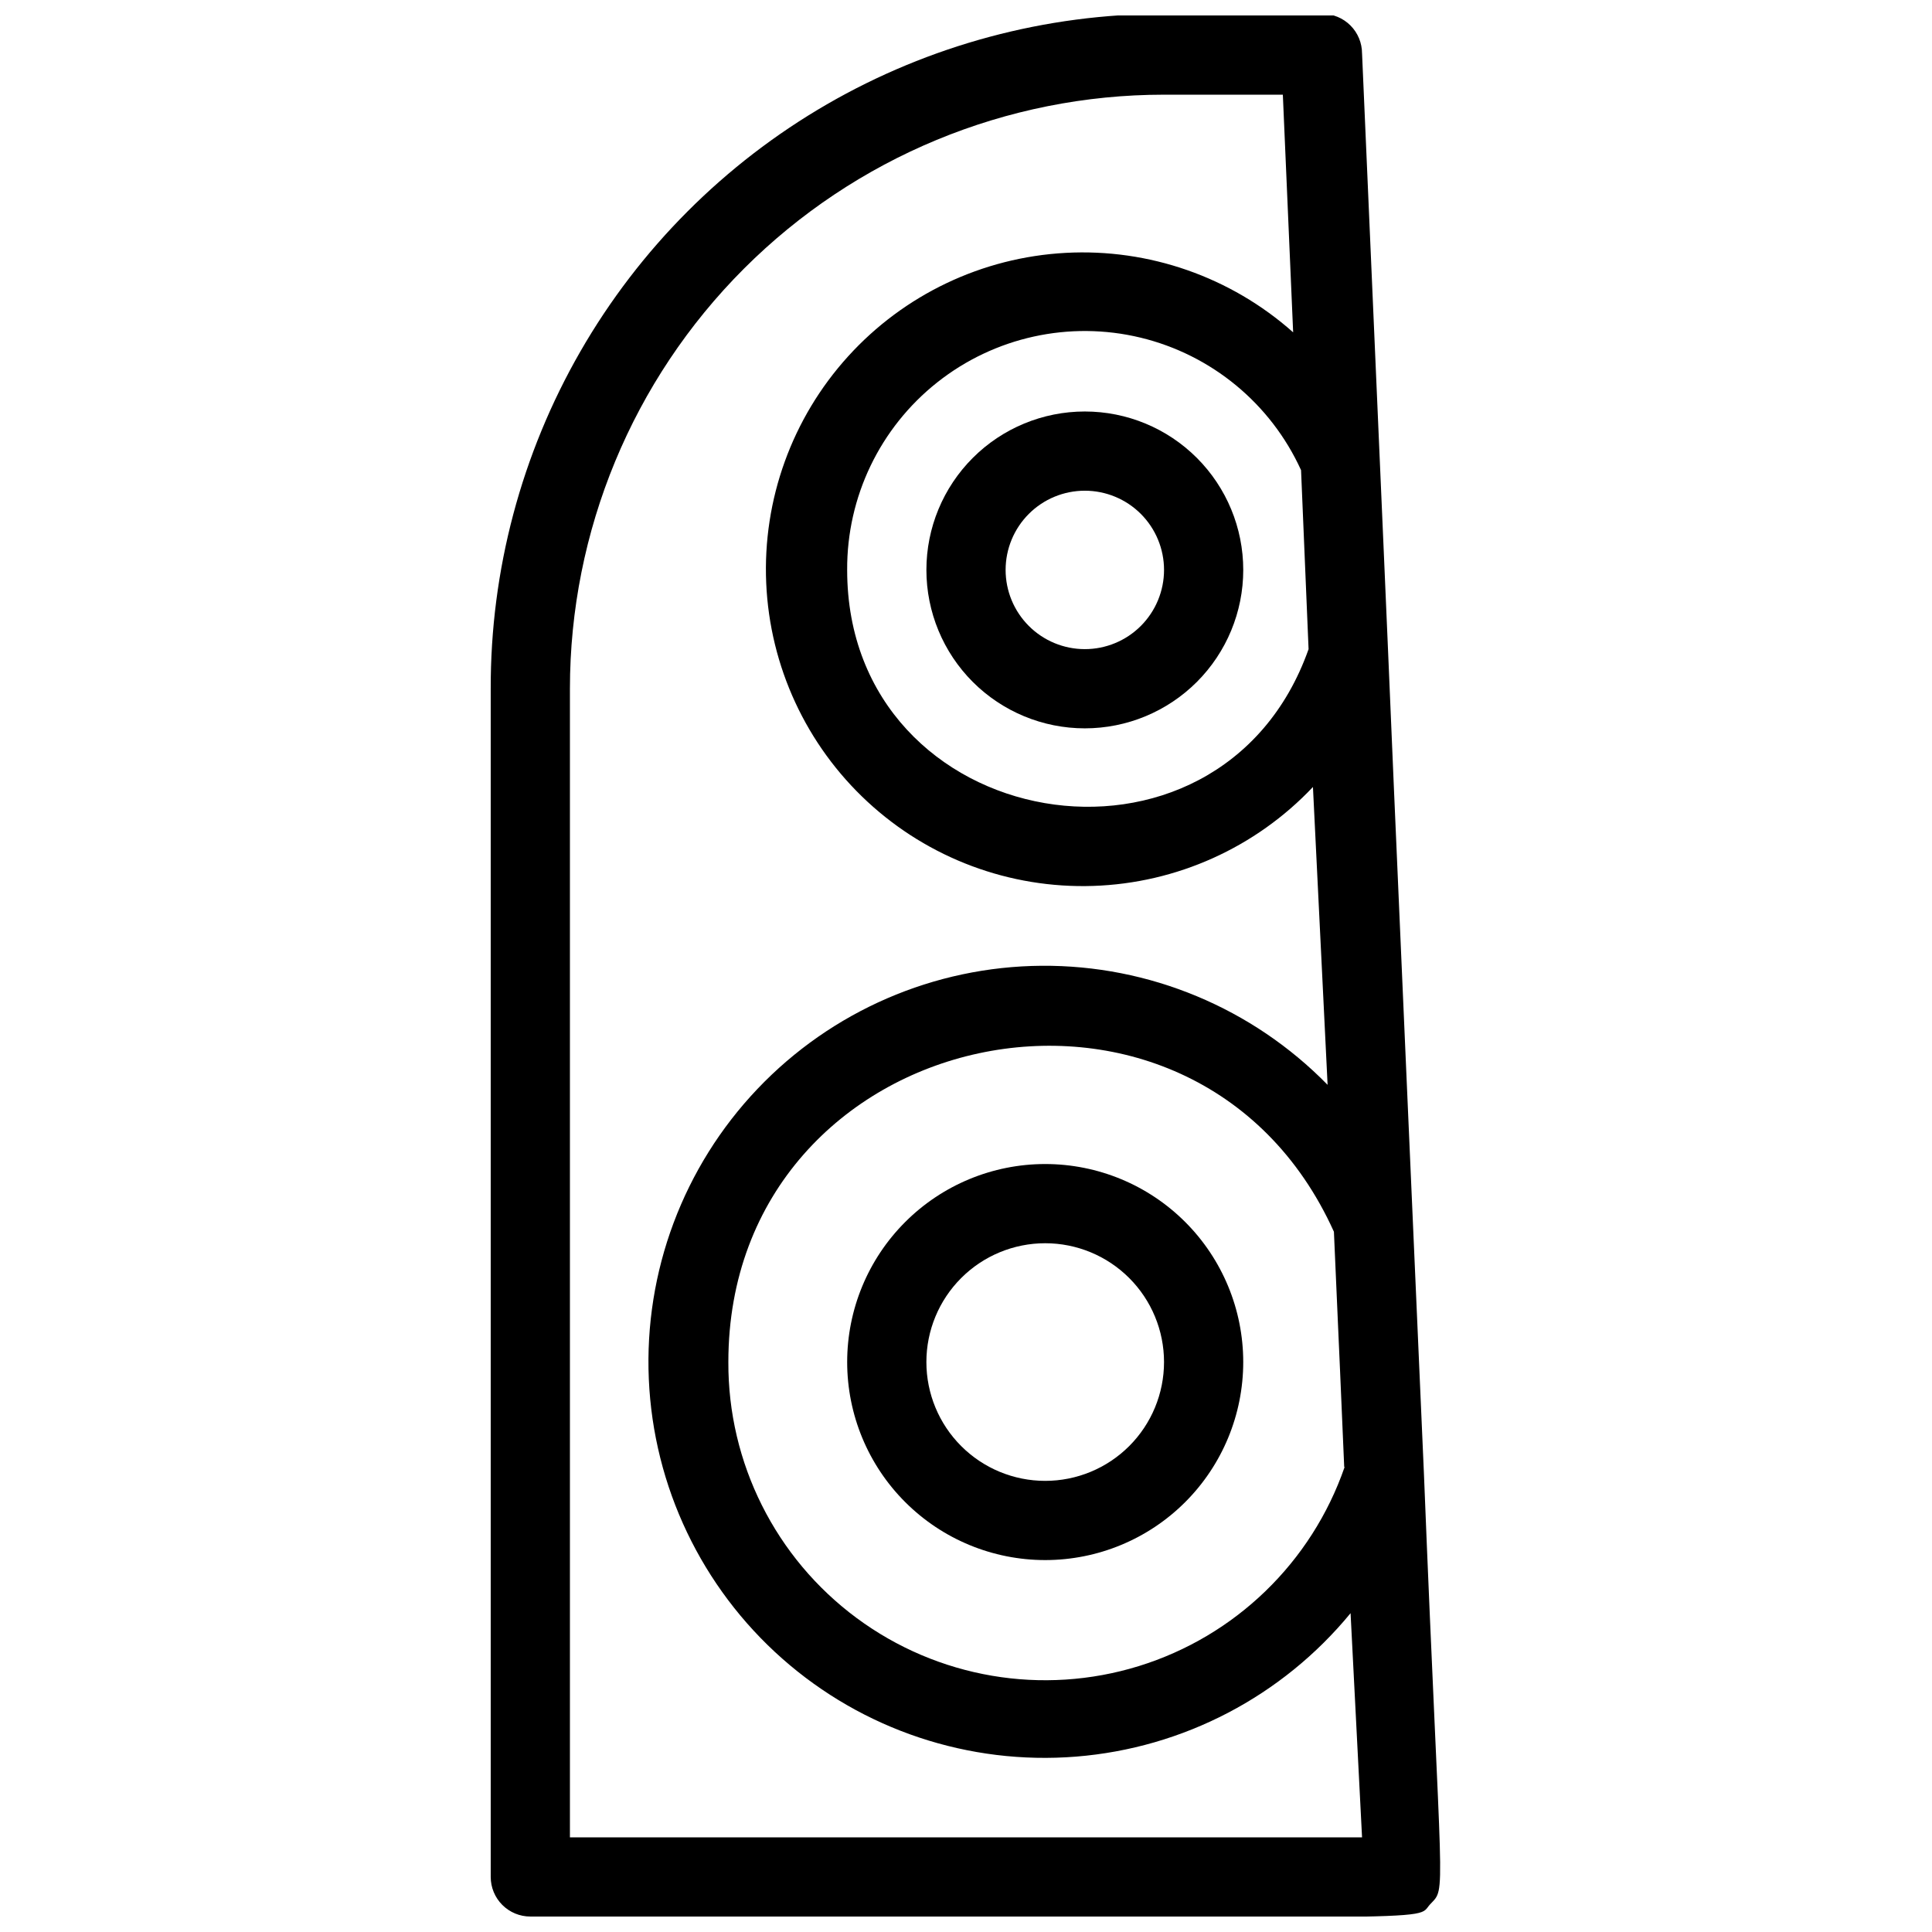 <?xml version="1.0" encoding="UTF-8"?>
<!-- Uploaded to: SVG Repo, www.svgrepo.com, Generator: SVG Repo Mixer Tools -->
<svg width="800px" height="800px" version="1.1" viewBox="144 144 512 512" xmlns="http://www.w3.org/2000/svg">
 <defs>
  <clipPath id="a">
   <path d="m274 148.09h252v503.81h-252z"/>
  </clipPath>
 </defs>
 <g clip-path="url(#a)">
  <path d="m521.33 533.93s-9.34-212.34-9.445-216.64c-1.996-46.707 1.156 26.871-6.926-159.12h-0.004c0-2.785-1.105-5.457-3.074-7.422-1.965-1.969-4.637-3.074-7.422-3.074h-41.98c-31.371-0.004-62.184 8.27-89.34 23.973-27.152 15.707-49.688 38.293-65.328 65.484-15.645 27.191-23.84 58.023-23.766 89.395v314.88c0 2.785 1.105 5.453 3.074 7.422s4.637 3.074 7.422 3.074c249.8 0 234.06 1.469 238.47-3.254 4.41-4.723 2.938 1.156-1.68-114.72zm-20.992-1.156c-8.742 25.262-28.992 44.852-54.527 52.754-25.539 7.902-53.312 3.172-74.797-12.738-21.484-15.91-34.105-41.098-33.992-67.832 0-90.055 123.43-116.61 160.48-34.531 1.258 29.496 0.734 15.641 2.727 62.348zm-9.551-216.74c-23.512 66.438-122.28 49.332-122.28-20.992-0.105-19.363 8.699-37.695 23.883-49.715 15.18-12.02 35.043-16.387 53.867-11.848 18.82 4.543 34.508 17.492 42.535 35.113zm-195.75 314.88v-304.38c0-41.758 16.586-81.801 46.113-111.33 29.523-29.527 69.57-46.113 111.33-46.113h31.488l2.731 62.977h-0.004c-16.539-14.684-38.203-22.25-60.285-21.055-22.086 1.191-42.809 11.051-57.664 27.438-14.859 16.383-22.652 37.965-21.691 60.059 0.965 22.098 10.605 42.922 26.832 57.949 16.223 15.031 37.723 23.051 59.828 22.32 22.105-0.73 43.031-10.148 58.23-26.219l3.883 78.934c-19.93-20.371-47.285-31.762-75.781-31.555-28.496 0.203-55.684 11.988-75.316 32.641-19.637 20.656-30.027 48.402-28.789 76.875 1.238 28.469 14 55.211 35.352 74.086 21.352 18.871 49.461 28.25 77.867 25.98s54.668-15.988 72.754-38.012l3.043 59.406z"/>
 </g>
 <path d="m420.99 452.48c-13.922 0-27.27 5.527-37.109 15.371-9.844 9.84-15.371 23.188-15.371 37.105 0 13.922 5.527 27.27 15.371 37.109 9.84 9.844 23.188 15.371 37.109 15.371 13.918 0 27.266-5.527 37.109-15.371 9.84-9.84 15.371-23.188 15.371-37.109 0-13.918-5.531-27.266-15.371-37.105-9.844-9.844-23.191-15.371-37.109-15.371zm0 83.969v-0.004c-8.352 0-16.363-3.316-22.266-9.223-5.906-5.902-9.223-13.914-9.223-22.266 0-8.348 3.316-16.359 9.223-22.262 5.902-5.906 13.914-9.223 22.266-9.223 8.348 0 16.359 3.316 22.266 9.223 5.902 5.902 9.223 13.914 9.223 22.262 0 8.352-3.32 16.363-9.223 22.266-5.906 5.906-13.918 9.223-22.266 9.223z"/>
 <path d="m431.49 253.05c-11.137 0-21.816 4.422-29.688 12.297-7.875 7.871-12.297 18.551-12.297 29.688 0 11.133 4.422 21.812 12.297 29.688 7.871 7.871 18.551 12.297 29.688 12.297 11.133 0 21.812-4.426 29.688-12.297 7.871-7.875 12.297-18.555 12.297-29.688 0-11.137-4.426-21.816-12.297-29.688-7.875-7.875-18.555-12.297-29.688-12.297zm0 62.977c-5.57 0-10.91-2.211-14.844-6.148-3.938-3.938-6.148-9.277-6.148-14.844 0-5.566 2.211-10.906 6.148-14.844 3.934-3.938 9.273-6.148 14.844-6.148 5.566 0 10.906 2.211 14.844 6.148 3.934 3.938 6.148 9.277 6.148 14.844 0 5.566-2.215 10.906-6.148 14.844-3.938 3.938-9.277 6.148-14.844 6.148z"/>
</svg>